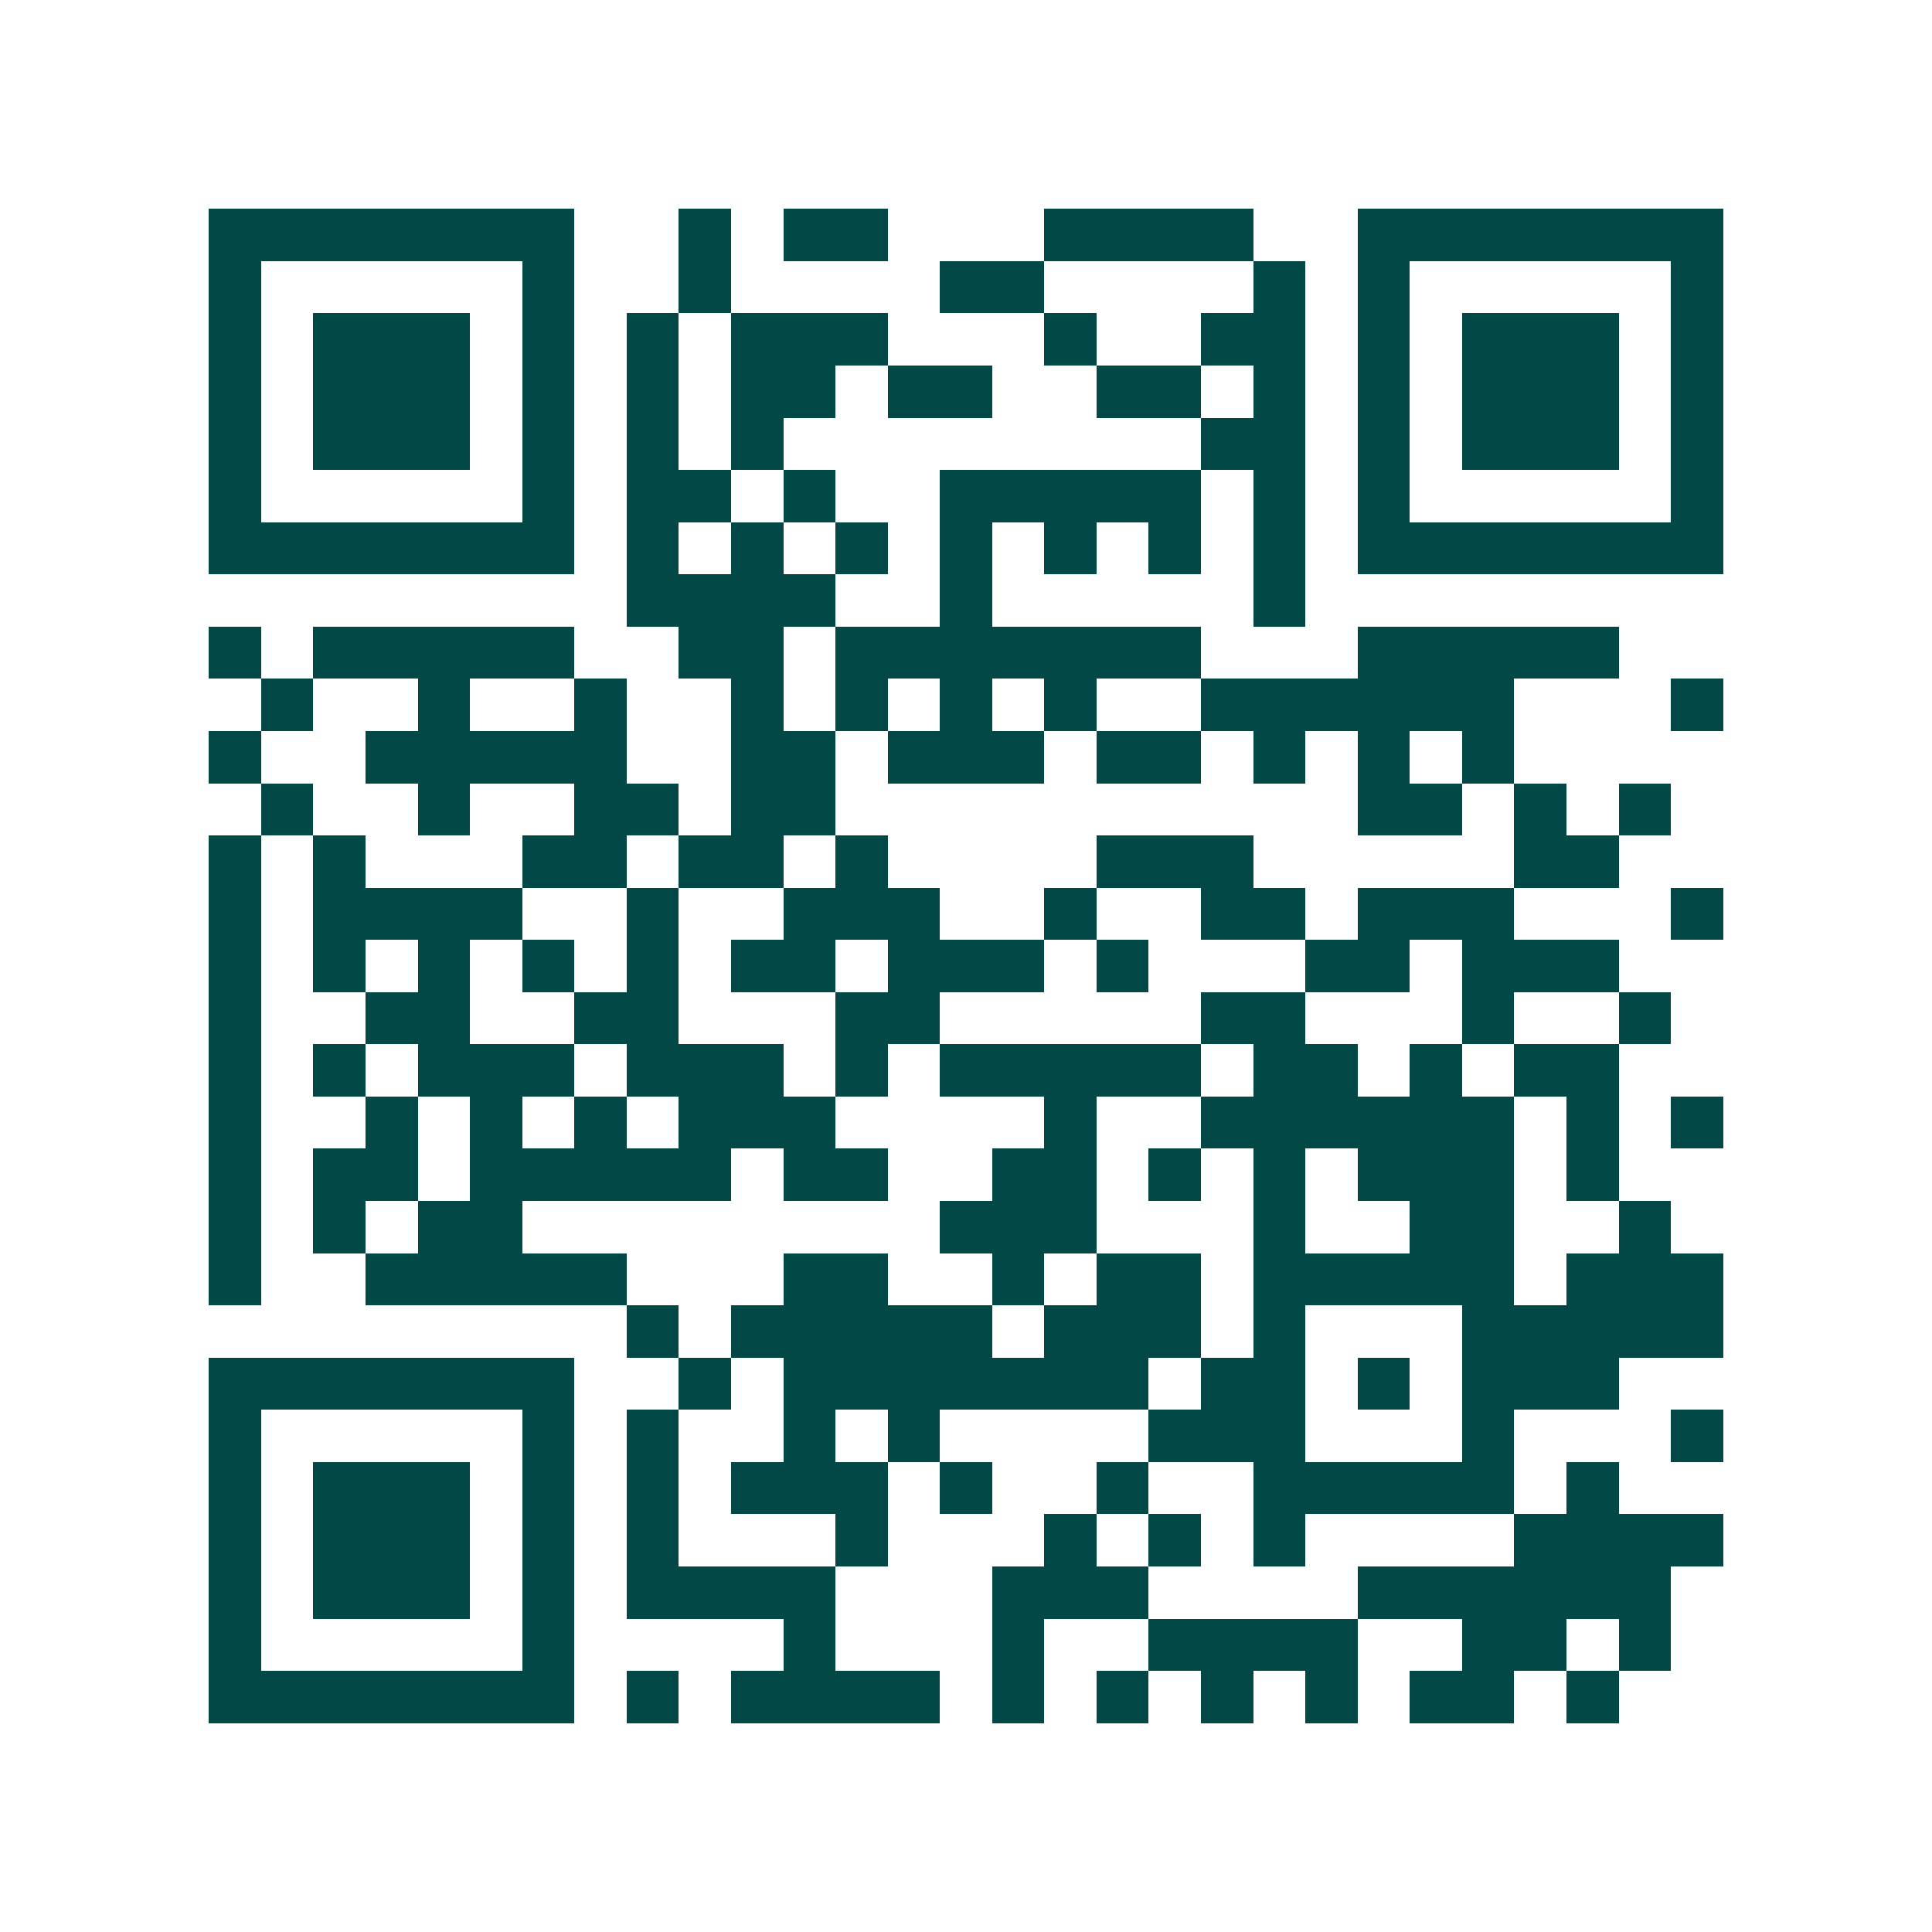 <svg xmlns="http://www.w3.org/2000/svg" width="200" height="200" viewBox="0 0 37 37" shape-rendering="crispEdges"><path fill="#ffffff" d="M0 0h37v37H0z"/><path stroke="#014847" d="M4 4.5h7m2 0h1m1 0h2m3 0h4m2 0h7M4 5.5h1m5 0h1m2 0h1m4 0h2m4 0h1m1 0h1m5 0h1M4 6.5h1m1 0h3m1 0h1m1 0h1m1 0h3m3 0h1m2 0h2m1 0h1m1 0h3m1 0h1M4 7.5h1m1 0h3m1 0h1m1 0h1m1 0h2m1 0h2m2 0h2m1 0h1m1 0h1m1 0h3m1 0h1M4 8.5h1m1 0h3m1 0h1m1 0h1m1 0h1m8 0h2m1 0h1m1 0h3m1 0h1M4 9.5h1m5 0h1m1 0h2m1 0h1m2 0h5m1 0h1m1 0h1m5 0h1M4 10.5h7m1 0h1m1 0h1m1 0h1m1 0h1m1 0h1m1 0h1m1 0h1m1 0h7M12 11.5h4m2 0h1m5 0h1M4 12.5h1m1 0h5m2 0h2m1 0h7m3 0h5M5 13.5h1m2 0h1m2 0h1m2 0h1m1 0h1m1 0h1m1 0h1m2 0h6m3 0h1M4 14.5h1m2 0h5m2 0h2m1 0h3m1 0h2m1 0h1m1 0h1m1 0h1M5 15.5h1m2 0h1m2 0h2m1 0h2m10 0h2m1 0h1m1 0h1M4 16.5h1m1 0h1m3 0h2m1 0h2m1 0h1m4 0h3m5 0h2M4 17.5h1m1 0h4m2 0h1m2 0h3m2 0h1m2 0h2m1 0h3m3 0h1M4 18.5h1m1 0h1m1 0h1m1 0h1m1 0h1m1 0h2m1 0h3m1 0h1m3 0h2m1 0h3M4 19.5h1m2 0h2m2 0h2m3 0h2m5 0h2m3 0h1m2 0h1M4 20.5h1m1 0h1m1 0h3m1 0h3m1 0h1m1 0h5m1 0h2m1 0h1m1 0h2M4 21.5h1m2 0h1m1 0h1m1 0h1m1 0h3m4 0h1m2 0h6m1 0h1m1 0h1M4 22.5h1m1 0h2m1 0h5m1 0h2m2 0h2m1 0h1m1 0h1m1 0h3m1 0h1M4 23.5h1m1 0h1m1 0h2m8 0h3m3 0h1m2 0h2m2 0h1M4 24.5h1m2 0h5m3 0h2m2 0h1m1 0h2m1 0h5m1 0h3M12 25.5h1m1 0h5m1 0h3m1 0h1m3 0h5M4 26.5h7m2 0h1m1 0h7m1 0h2m1 0h1m1 0h3M4 27.5h1m5 0h1m1 0h1m2 0h1m1 0h1m4 0h3m3 0h1m3 0h1M4 28.5h1m1 0h3m1 0h1m1 0h1m1 0h3m1 0h1m2 0h1m2 0h5m1 0h1M4 29.5h1m1 0h3m1 0h1m1 0h1m3 0h1m3 0h1m1 0h1m1 0h1m4 0h4M4 30.5h1m1 0h3m1 0h1m1 0h4m3 0h3m4 0h6M4 31.5h1m5 0h1m4 0h1m3 0h1m2 0h4m2 0h2m1 0h1M4 32.5h7m1 0h1m1 0h4m1 0h1m1 0h1m1 0h1m1 0h1m1 0h2m1 0h1"/></svg>
